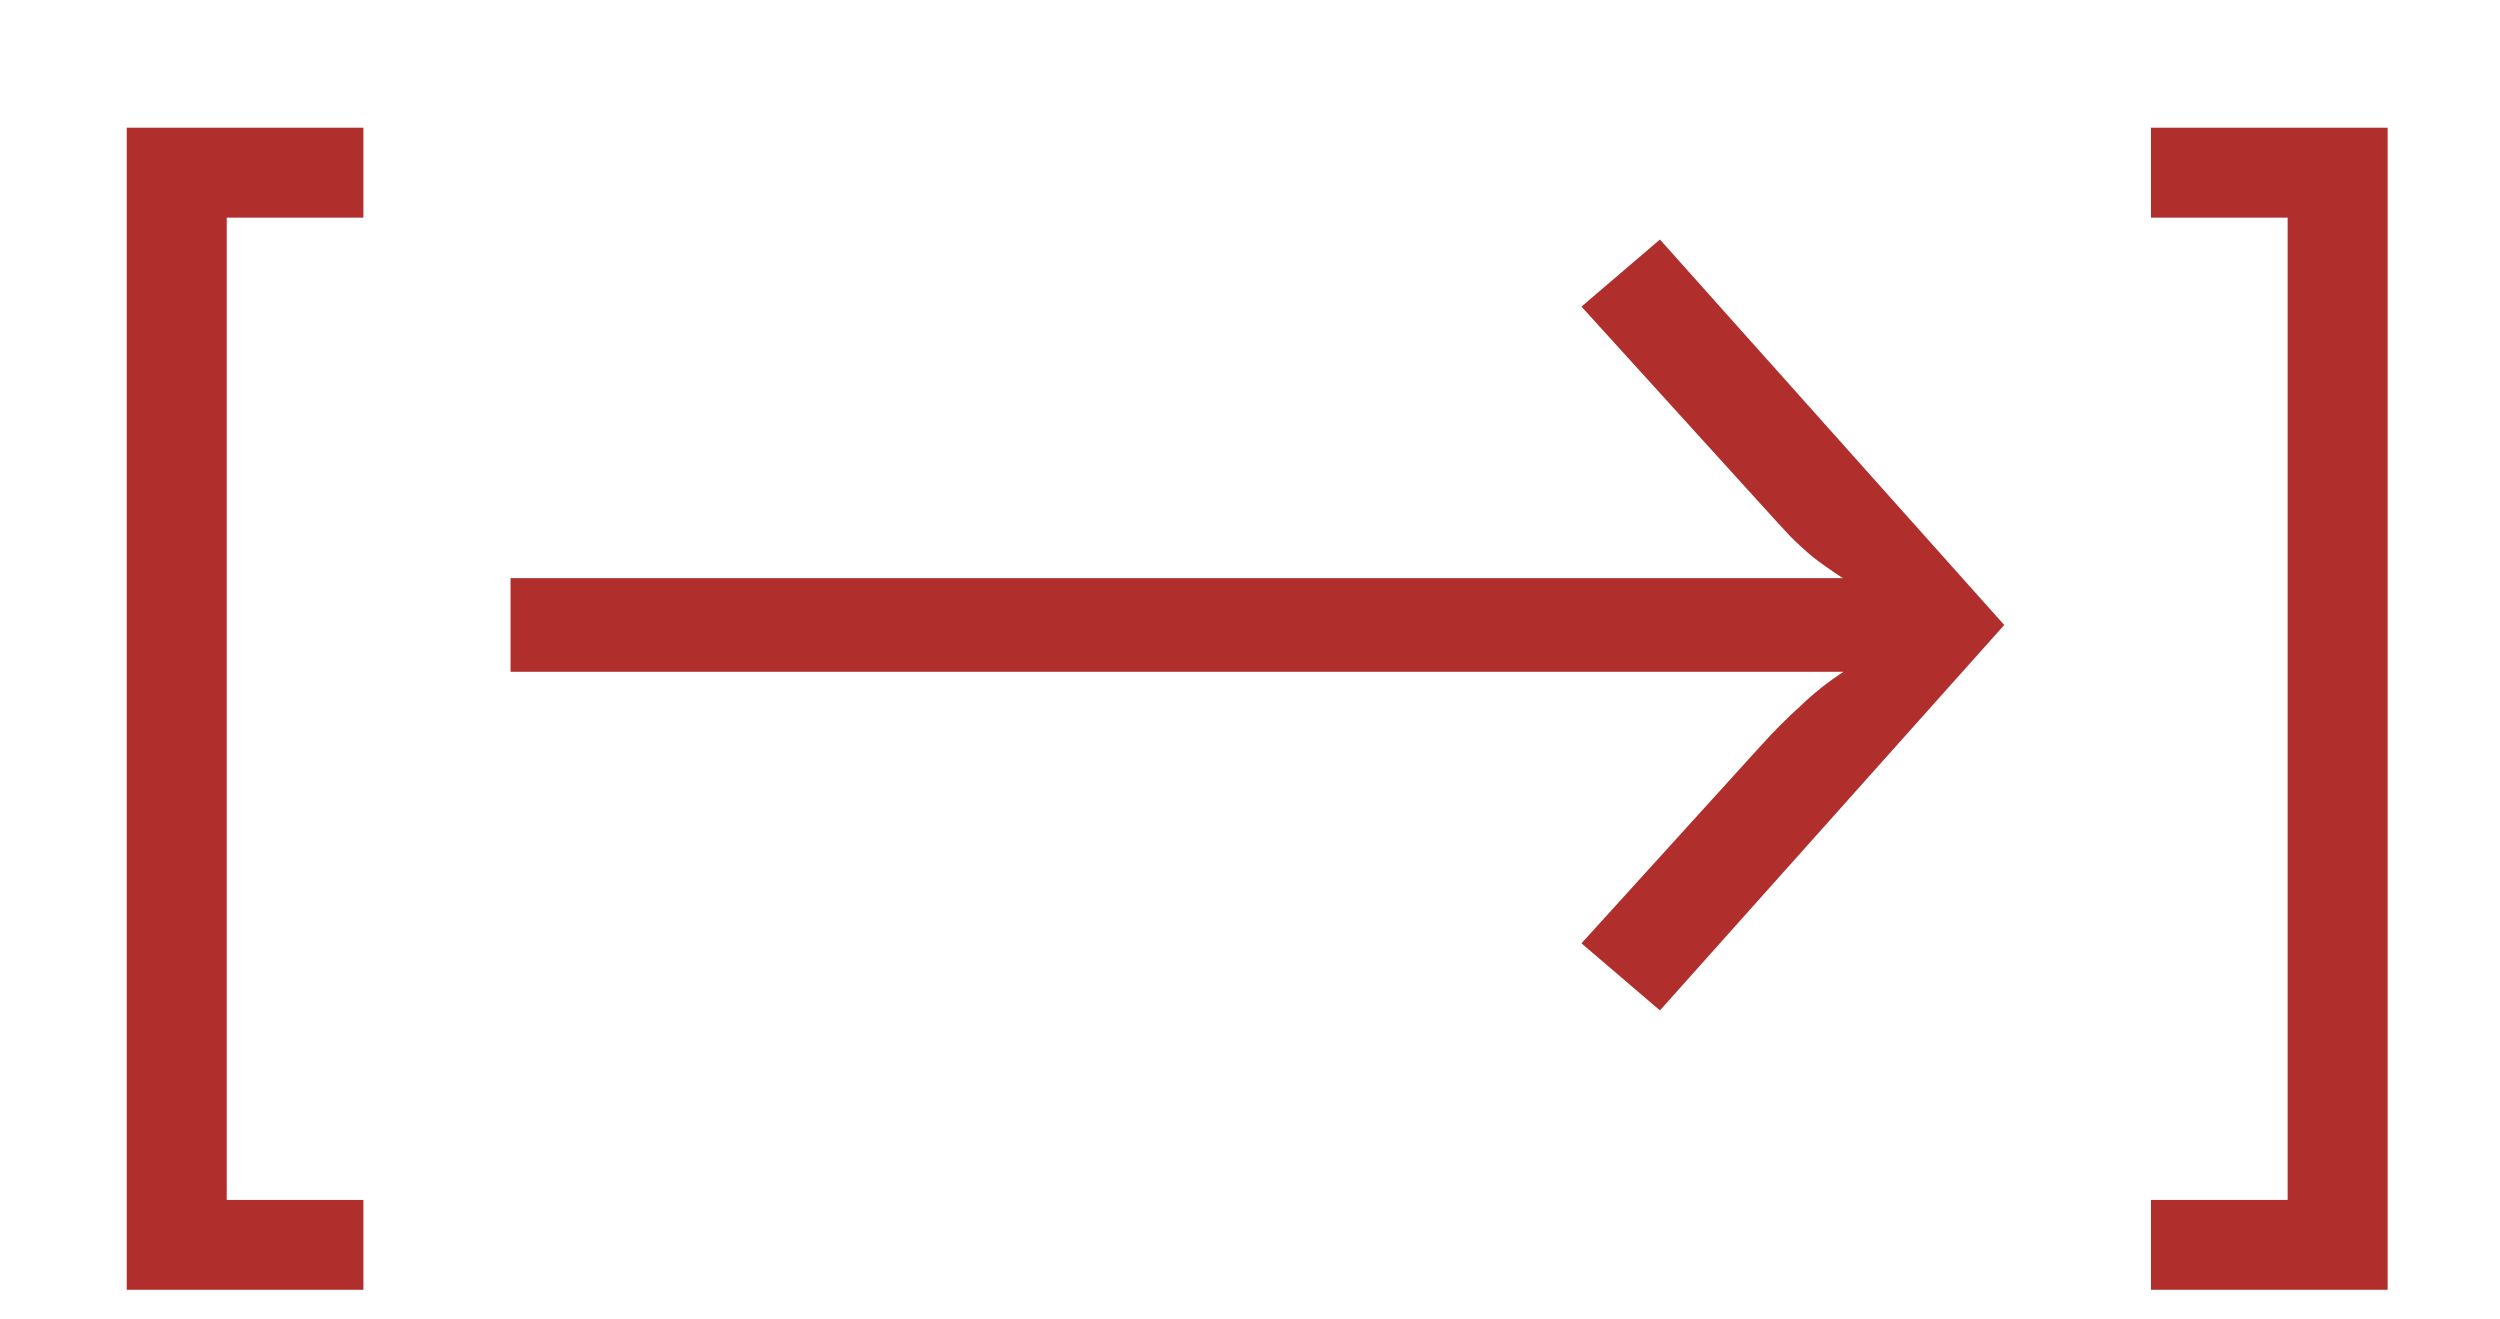 <?xml version="1.0" encoding="UTF-8"?> <svg xmlns="http://www.w3.org/2000/svg" width="36" height="19" viewBox="0 0 36 19" fill="none"><path d="M3.265 3.134V17.279H5.233V18.573H1.825V1.839H5.233V3.134H3.265Z" fill="#B02F2D"></path><path d="M23.903 3.449L22.773 4.415L25.371 7.277C25.535 7.459 25.672 7.608 25.781 7.724C25.89 7.833 26 7.933 26.109 8.024C26.218 8.109 26.361 8.21 26.537 8.325H7.352V9.674H26.546C26.322 9.82 26.115 9.984 25.927 10.166C25.732 10.342 25.547 10.528 25.371 10.722L22.773 13.584L23.903 14.55L28.861 9L23.903 3.449Z" fill="#B02F2D"></path><path d="M32.942 17.279V3.134H30.974V1.839H34.382V18.573H30.974V17.279H32.942Z" fill="#B02F2D"></path></svg> 
